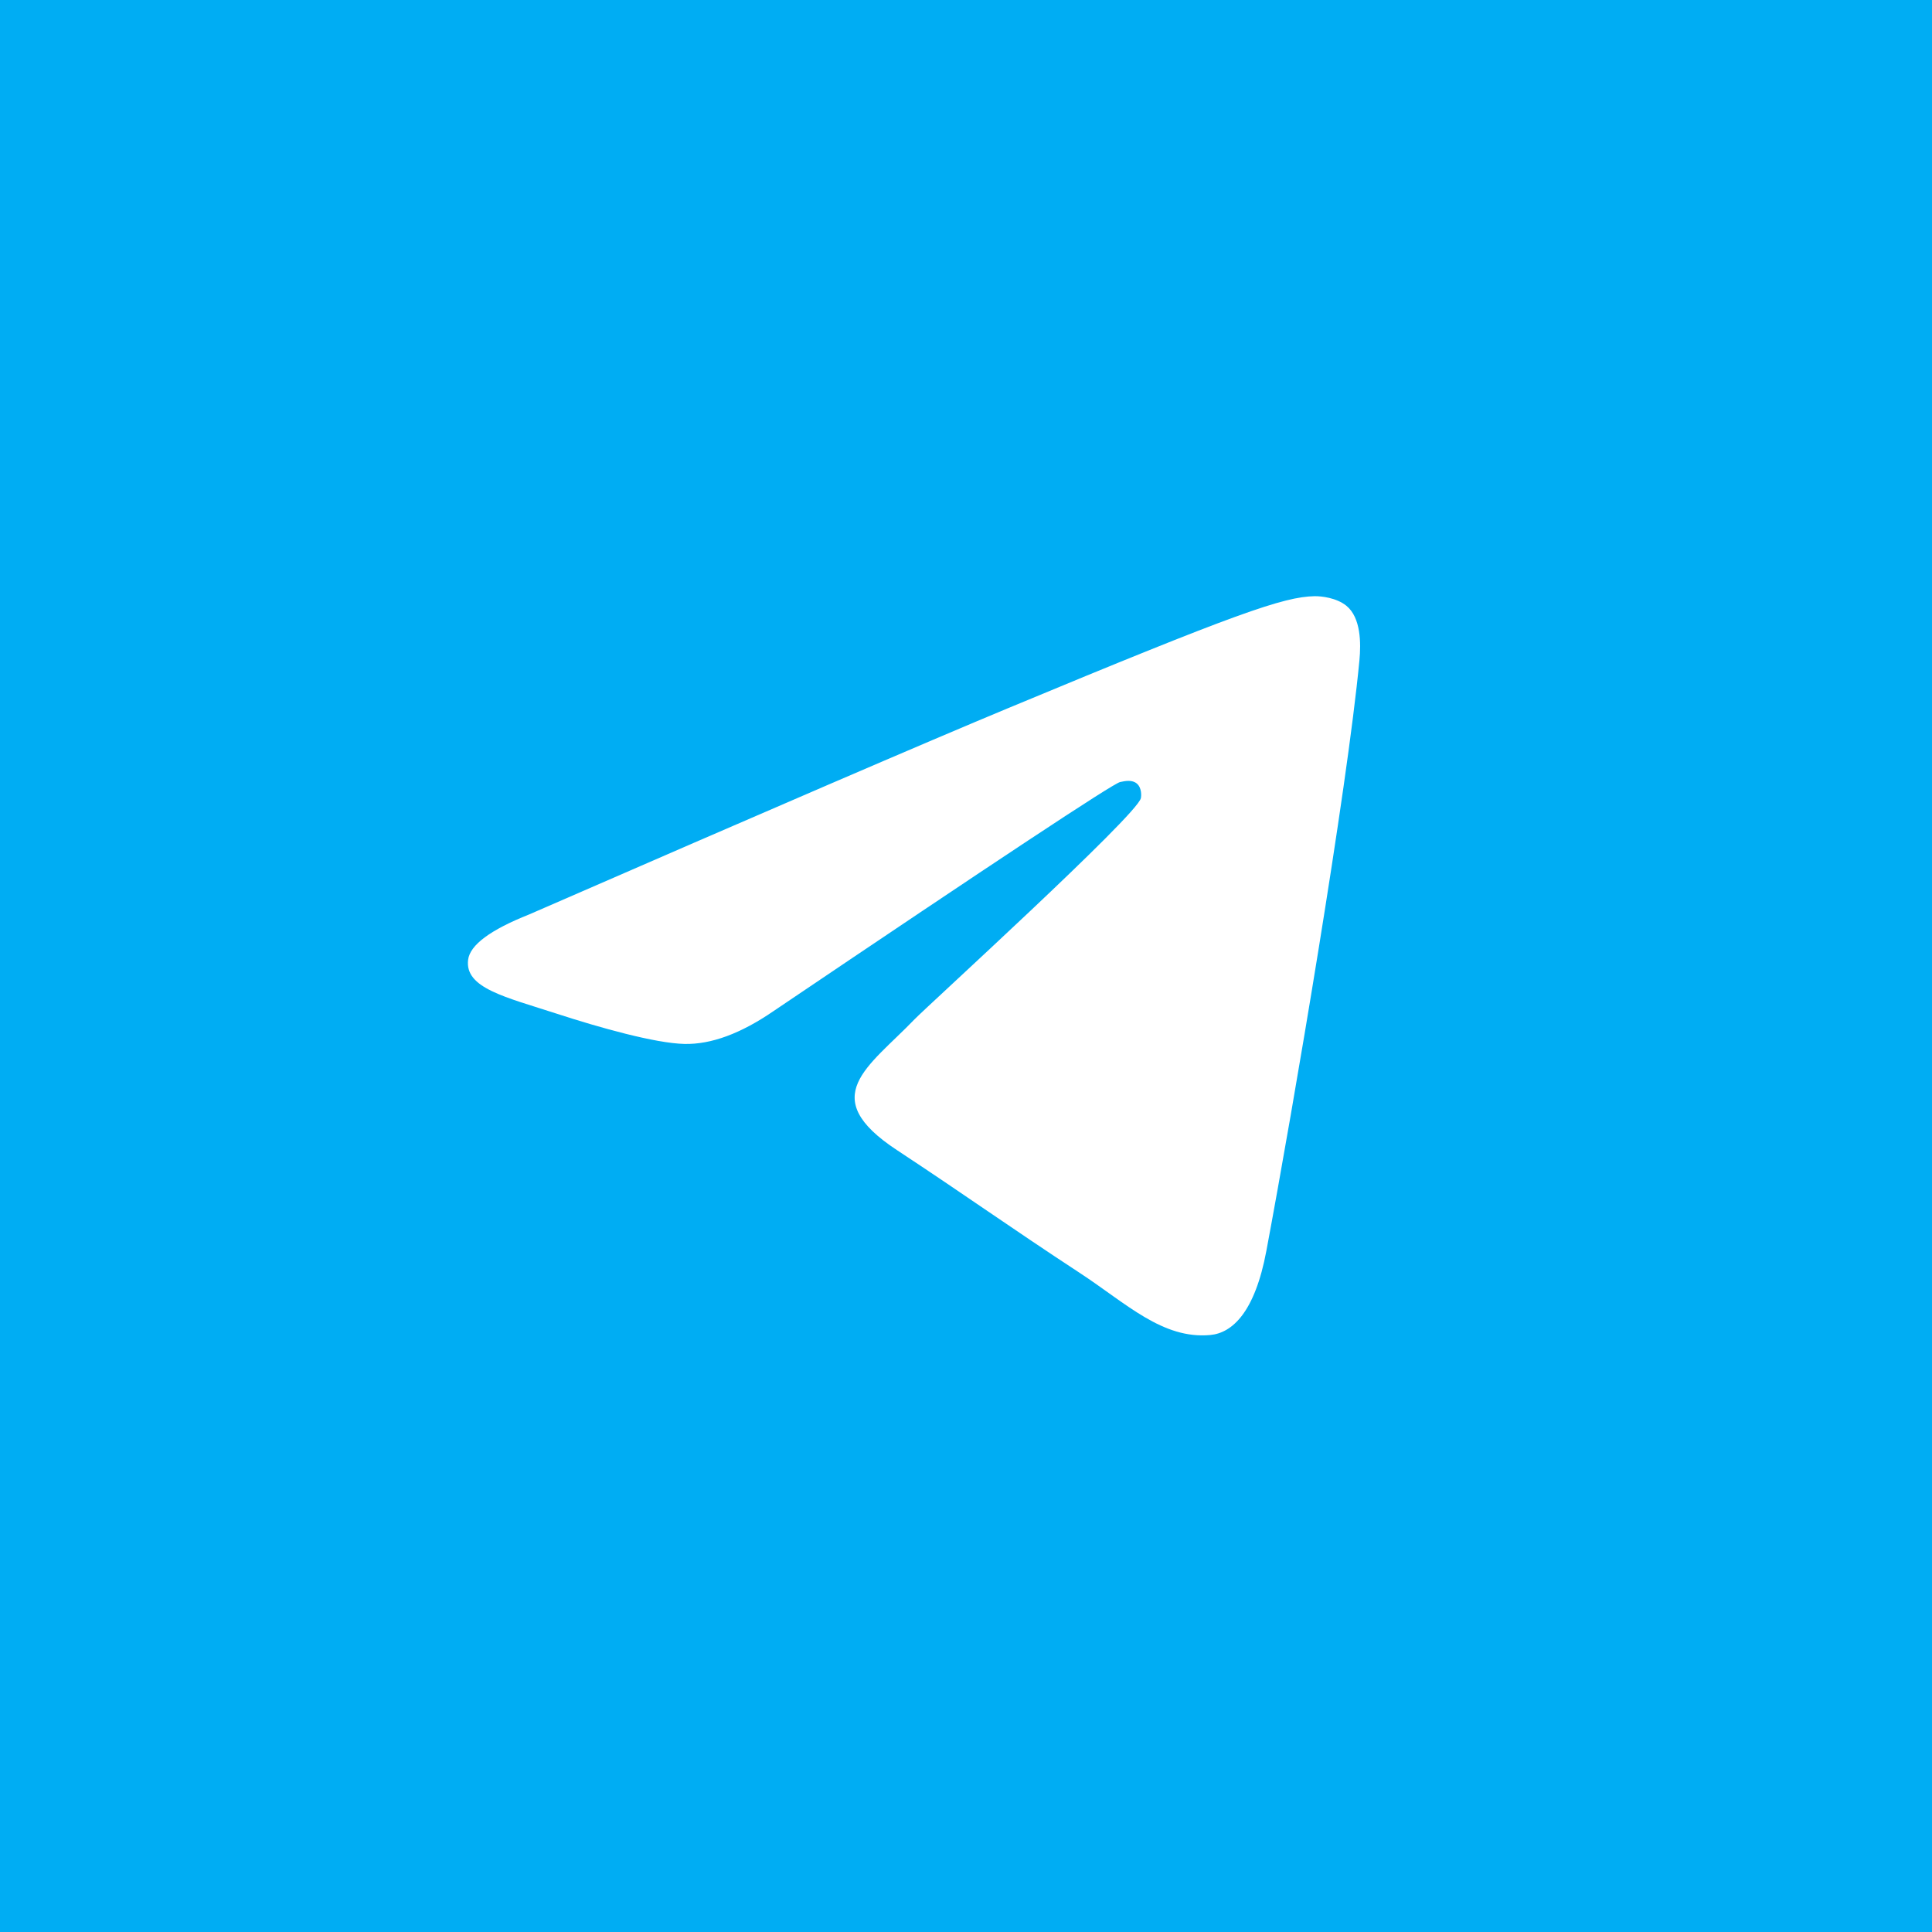 <?xml version="1.0" encoding="UTF-8"?> <svg xmlns="http://www.w3.org/2000/svg" width="44" height="44" viewBox="0 0 44 44" fill="none"><rect x="0" y="0" width="44" height="44" fill="#333333" stroke="none"/><g clip-path="url(#clip0_64_1163)"><rect width="44" height="44" fill="#00ADF3"></rect><path fill-rule="evenodd" clip-rule="evenodd" d="M12.053 20.825C17.506 18.449 21.142 16.883 22.961 16.127C28.155 13.966 29.235 13.591 29.938 13.578C30.093 13.575 30.439 13.614 30.663 13.796C30.995 14.066 30.997 14.651 30.96 15.039C30.679 17.996 29.461 25.174 28.841 28.486C28.579 29.888 28.063 30.358 27.563 30.404C26.477 30.504 25.652 29.686 24.6 28.996C22.954 27.917 22.024 27.245 20.426 26.192C18.579 24.976 19.776 24.307 20.828 23.214C21.104 22.927 25.89 18.574 25.982 18.179C25.994 18.13 26.005 17.946 25.895 17.849C25.786 17.752 25.625 17.785 25.508 17.811C25.343 17.849 22.713 19.587 17.618 23.026C16.872 23.539 16.196 23.788 15.59 23.775C14.922 23.761 13.637 23.398 12.682 23.087C11.511 22.706 10.58 22.505 10.661 21.858C10.703 21.522 11.167 21.177 12.053 20.825Z" fill="white"></path></g><defs><clipPath id="clip0_64_1163"><rect width="44" height="44" fill="white"></rect></clipPath></defs></svg> 